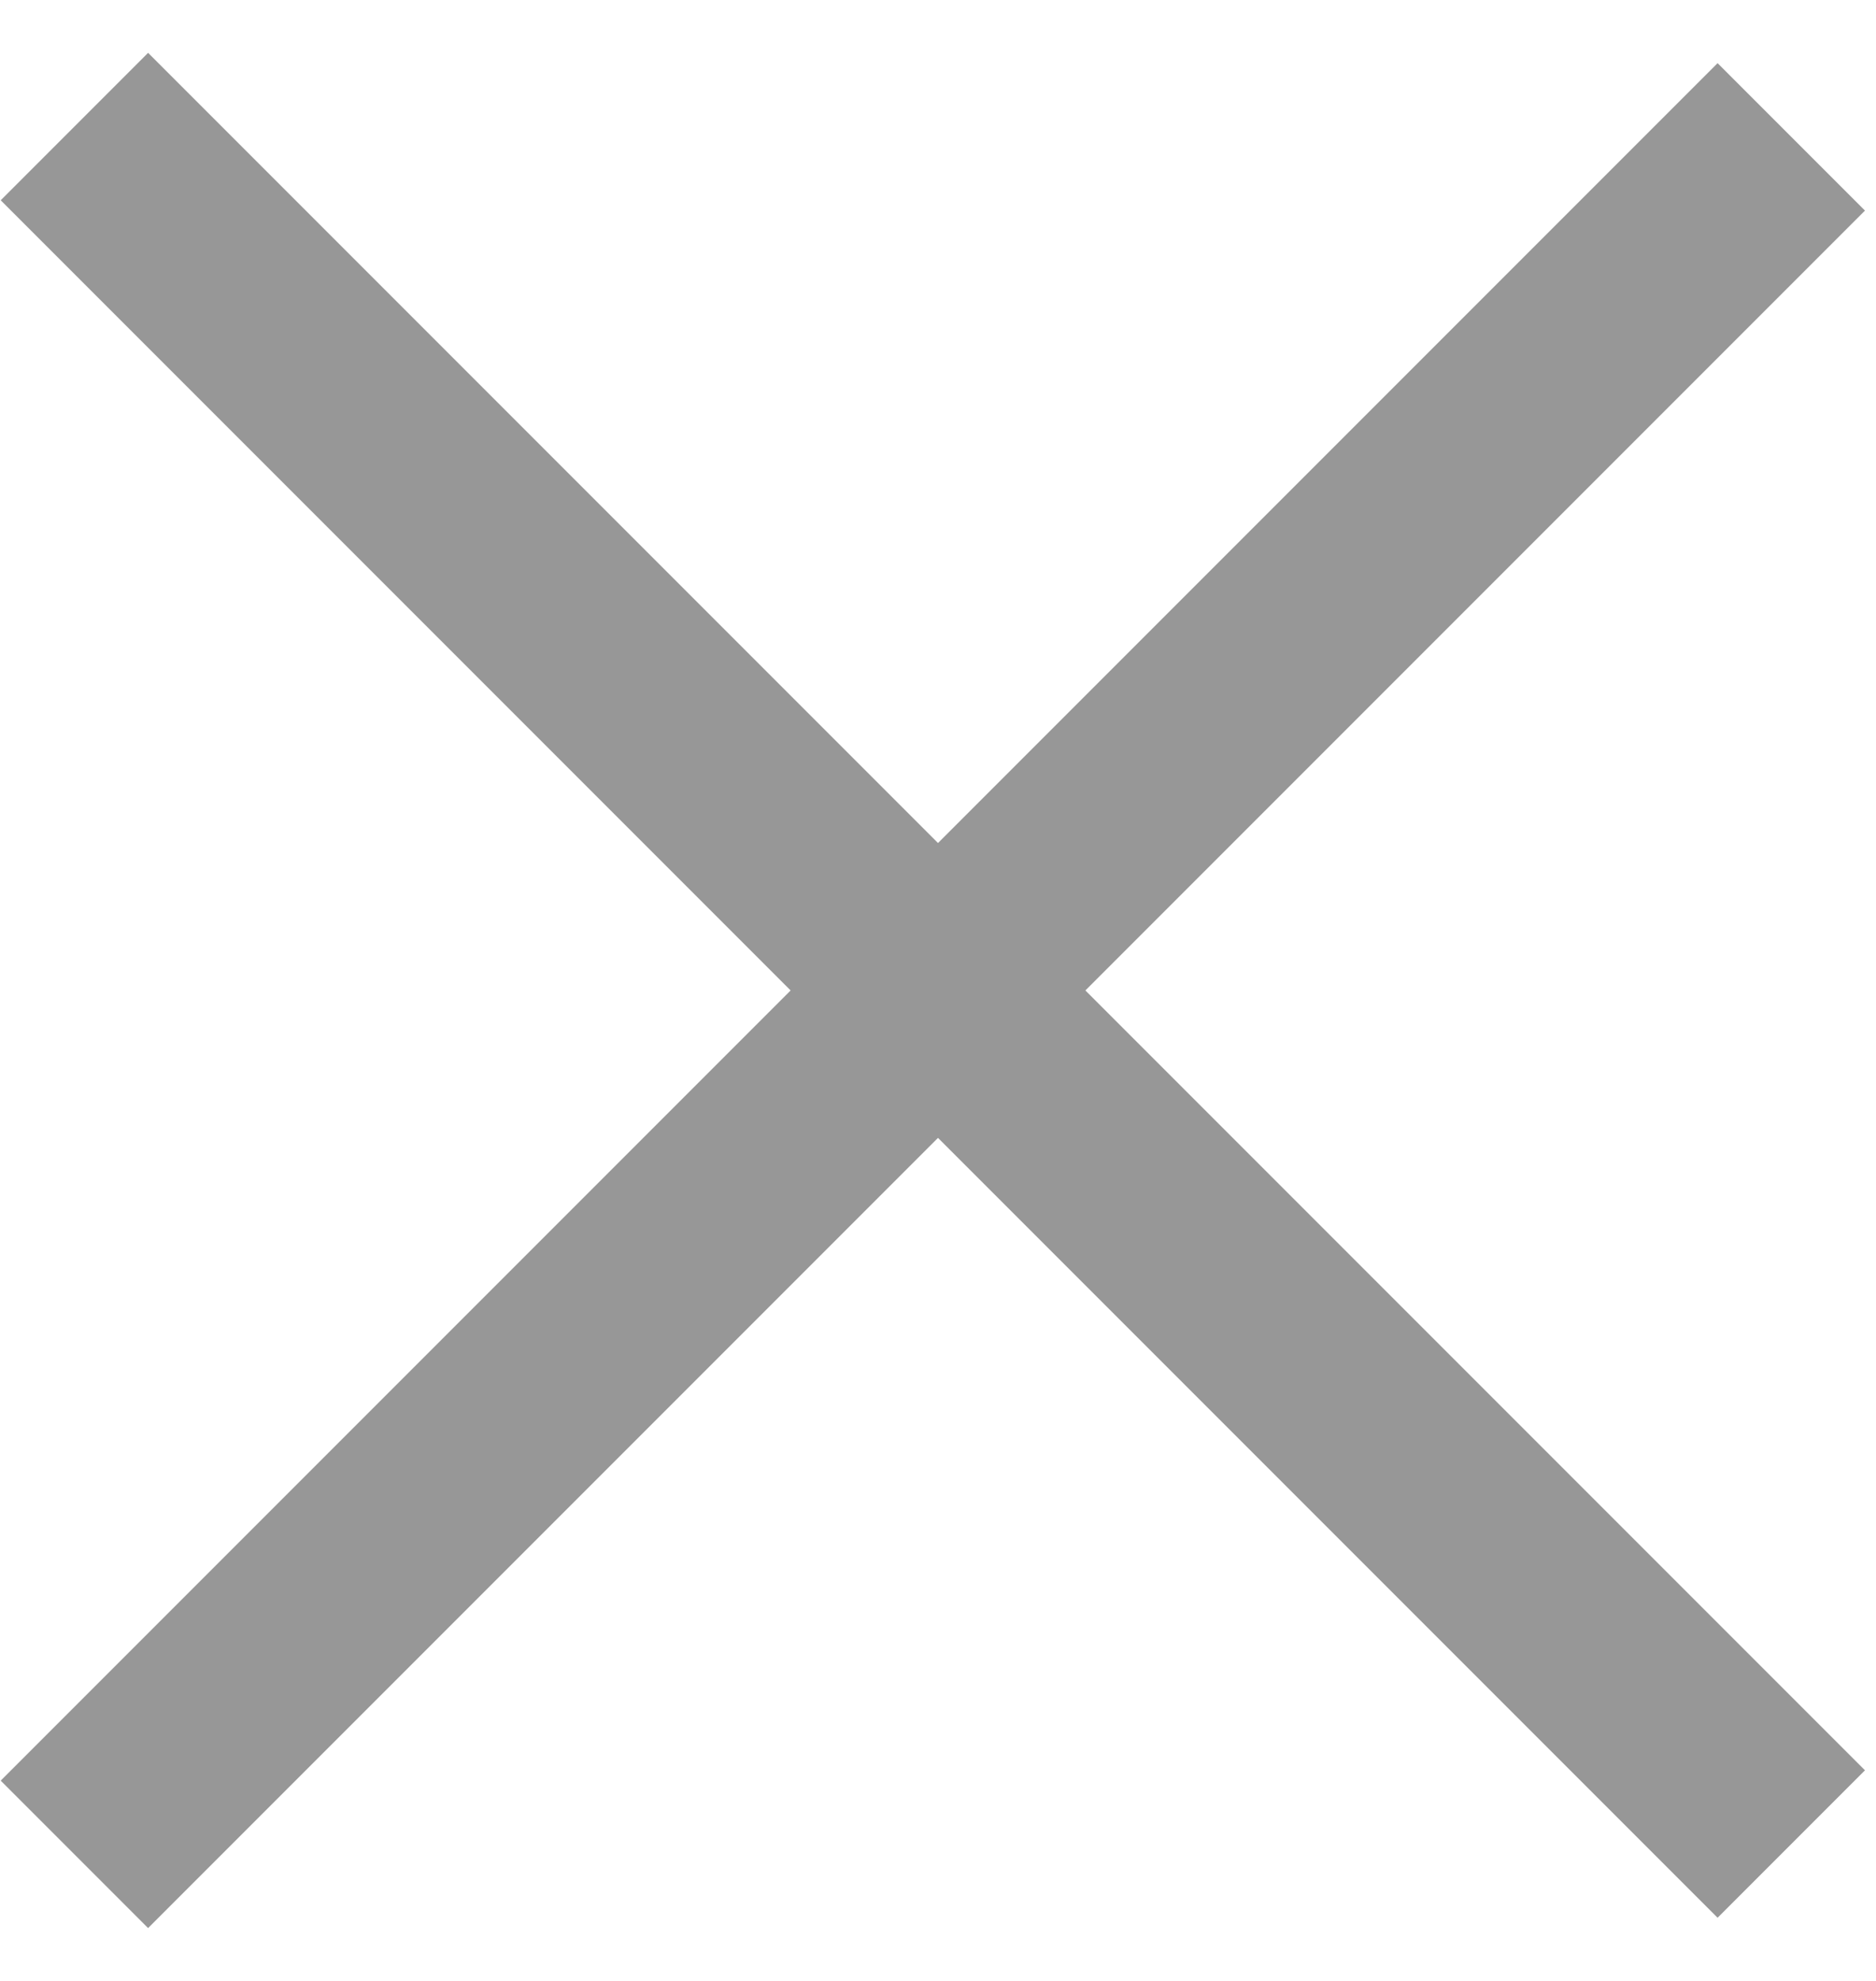 <svg xmlns="http://www.w3.org/2000/svg" width="18" height="19" viewBox="0 0 18 19">
    <g fill="none" fill-rule="evenodd" stroke="#979797" stroke-linecap="square" stroke-width="2">
        <path d="M1.421 1.921L16.48 16.98M1.421 17.079L16.48 2.02"/>
    </g>
</svg>
